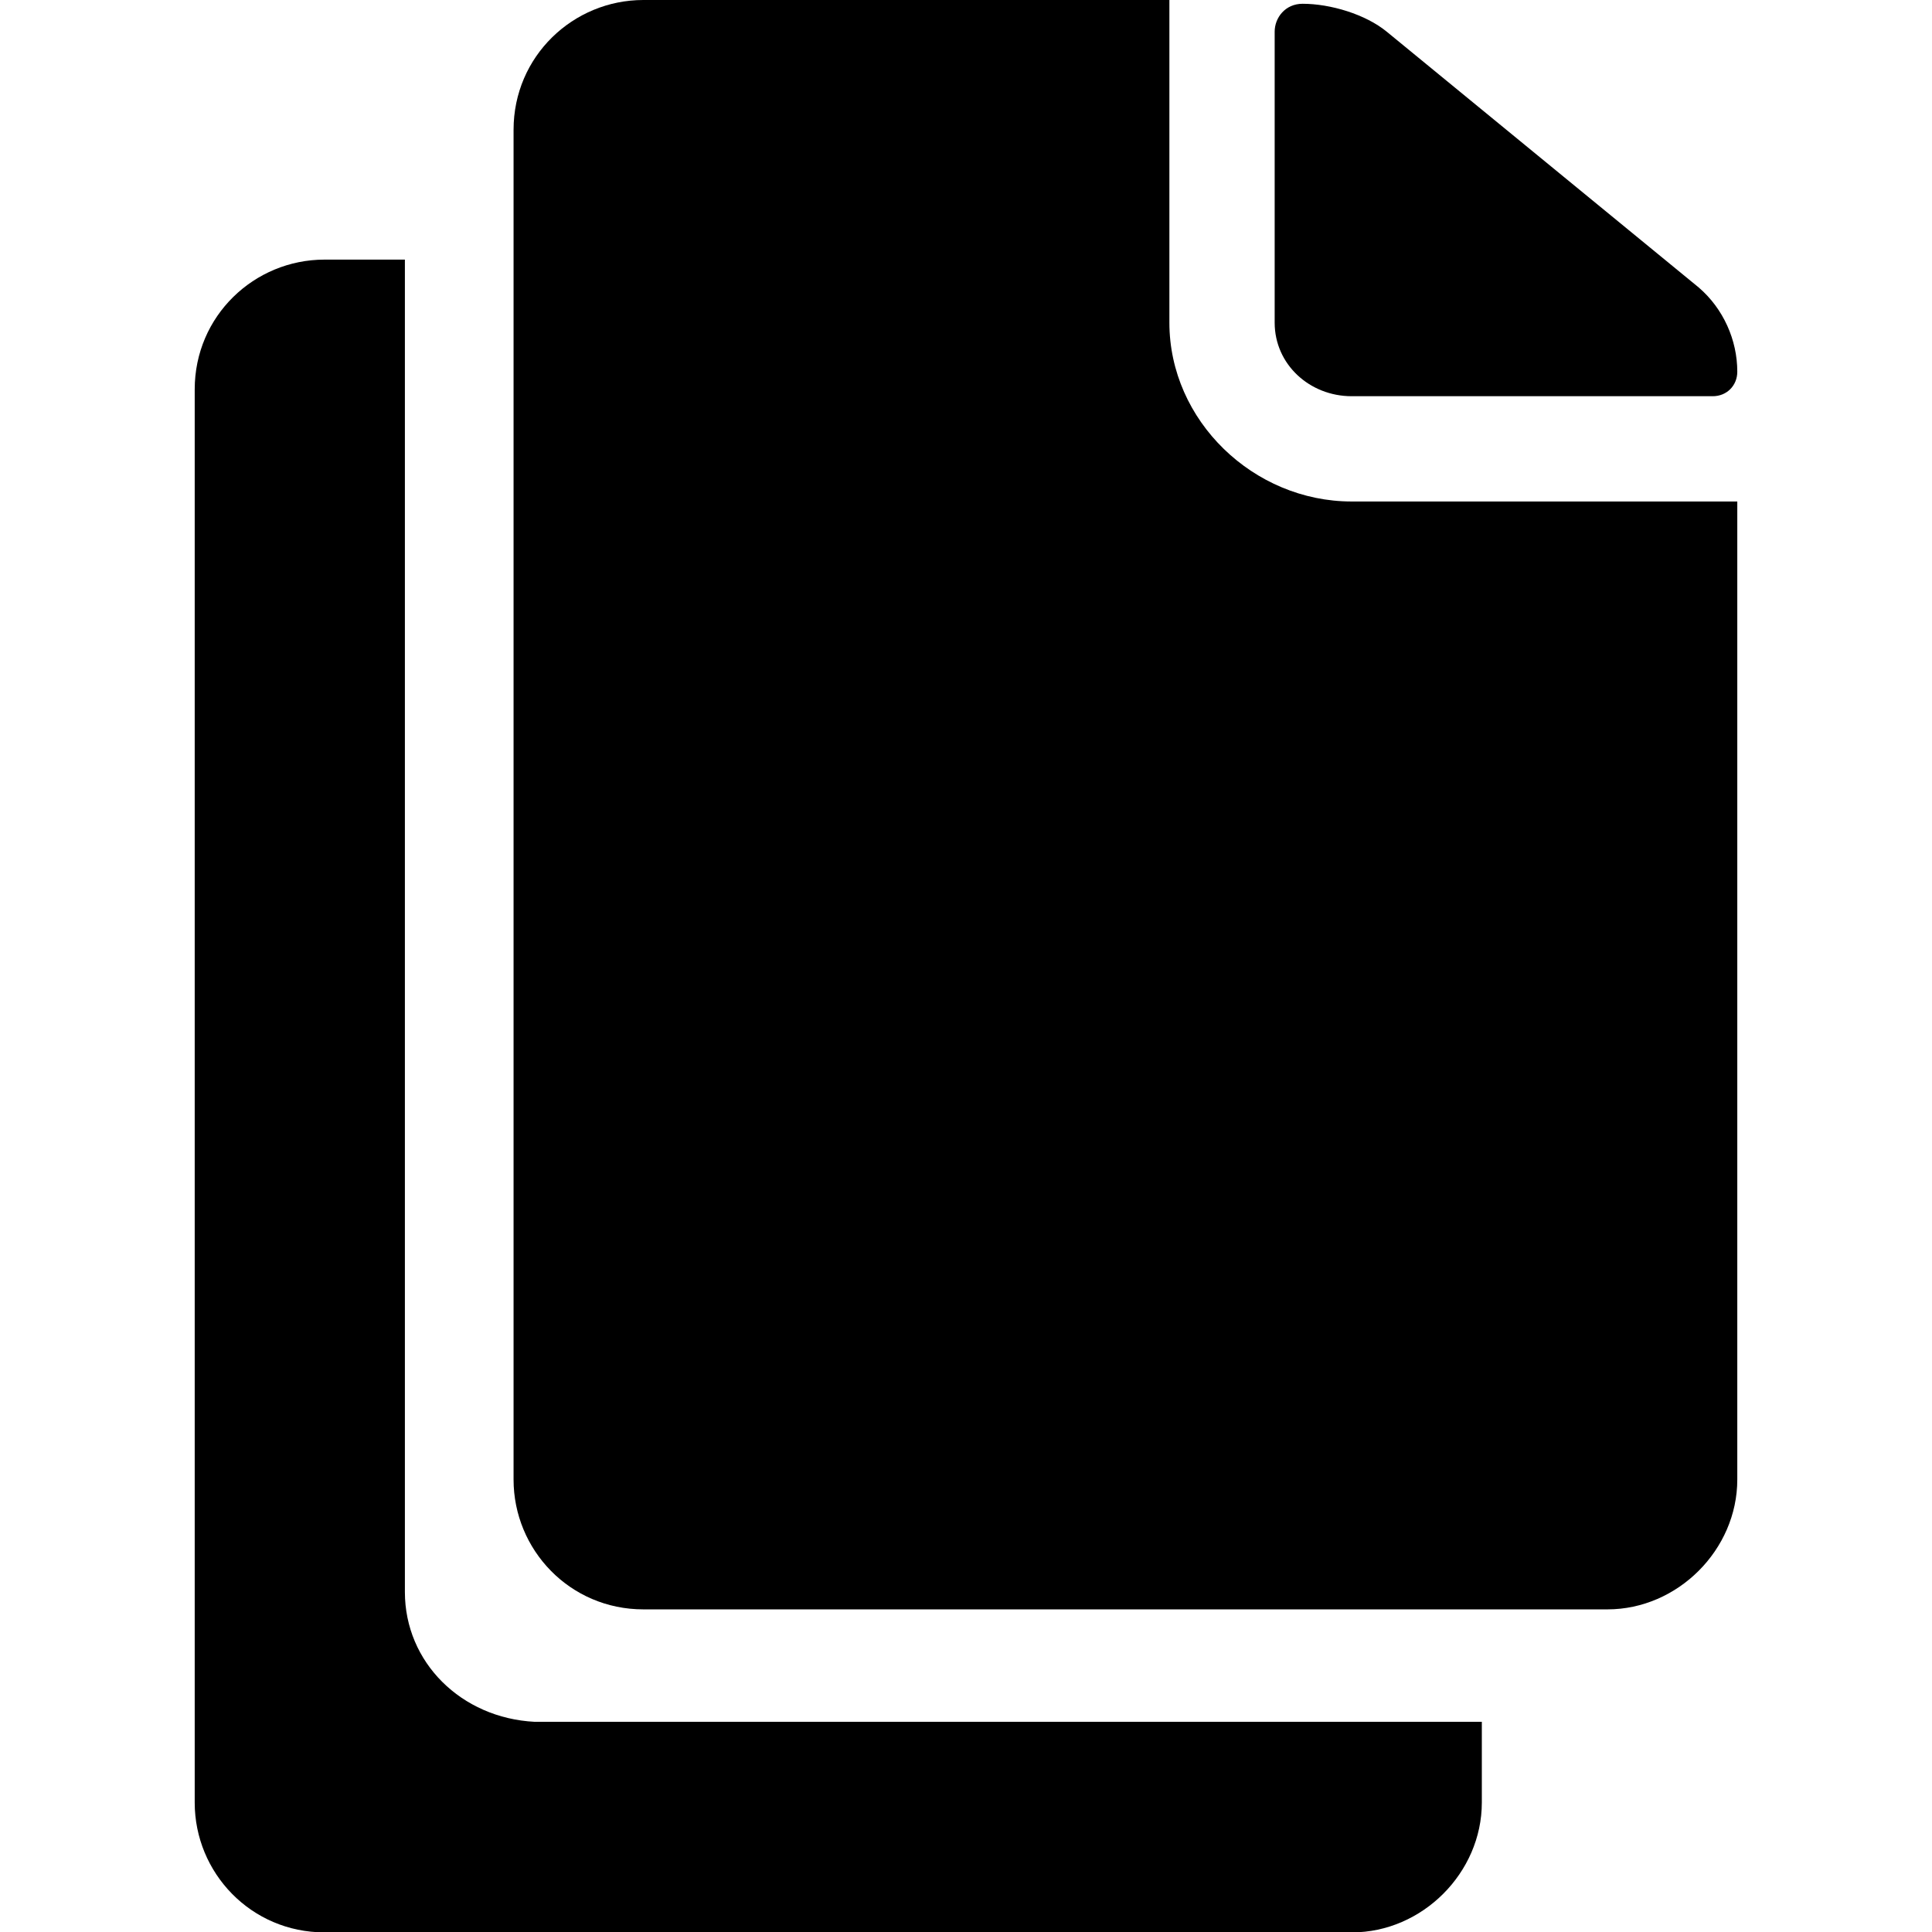 <?xml version="1.0" encoding="utf-8"?>
<!-- Generator: Adobe Illustrator 24.1.1, SVG Export Plug-In . SVG Version: 6.00 Build 0)  -->
<svg version="1.1" id="Layer_1" xmlns="http://www.w3.org/2000/svg" xmlns:xlink="http://www.w3.org/1999/xlink" x="0px" y="0px"
	 viewBox="0 0 512 512" style="enable-background:new 0 0 512 512;" xml:space="preserve">
<g id="XMLID_1_">
	<path id="XMLID_3_" d="M358.2,105h95.7c3.7,0,6.5-2.8,6.5-6.5c0-8.4-3.7-16.7-10.2-22.3L367.5,8.4c-5.6-4.6-14.9-7.4-22.3-7.4
		c-4.6,0-7.4,3.7-7.4,7.4v77.1C337.8,96.6,347.1,105,358.2,105z"/>
	<path id="XMLID_4_" d="M309.9,85.5V0H170.5c-18.6,0-34.4,14.9-34.4,34.4v357.7c0,18.6,14.9,34.4,34.4,34.4H426
		c18.6,0,34.4-15.8,34.4-34.4V132.9H358.2C332.2,132.9,309.9,111.5,309.9,85.5z"/>
	<path id="XMLID_5_" d="M107.3,421.9V68.8H86c-18.6,0-34.4,14.9-34.4,34.4v374.5c0,18.6,14.9,34.4,34.4,34.4h272.3
		c18.6,0,34.4-15.8,34.4-34.4v-21.4H141.7C122.2,455.3,107.3,440.5,107.3,421.9z"/>
</g>
</svg>
